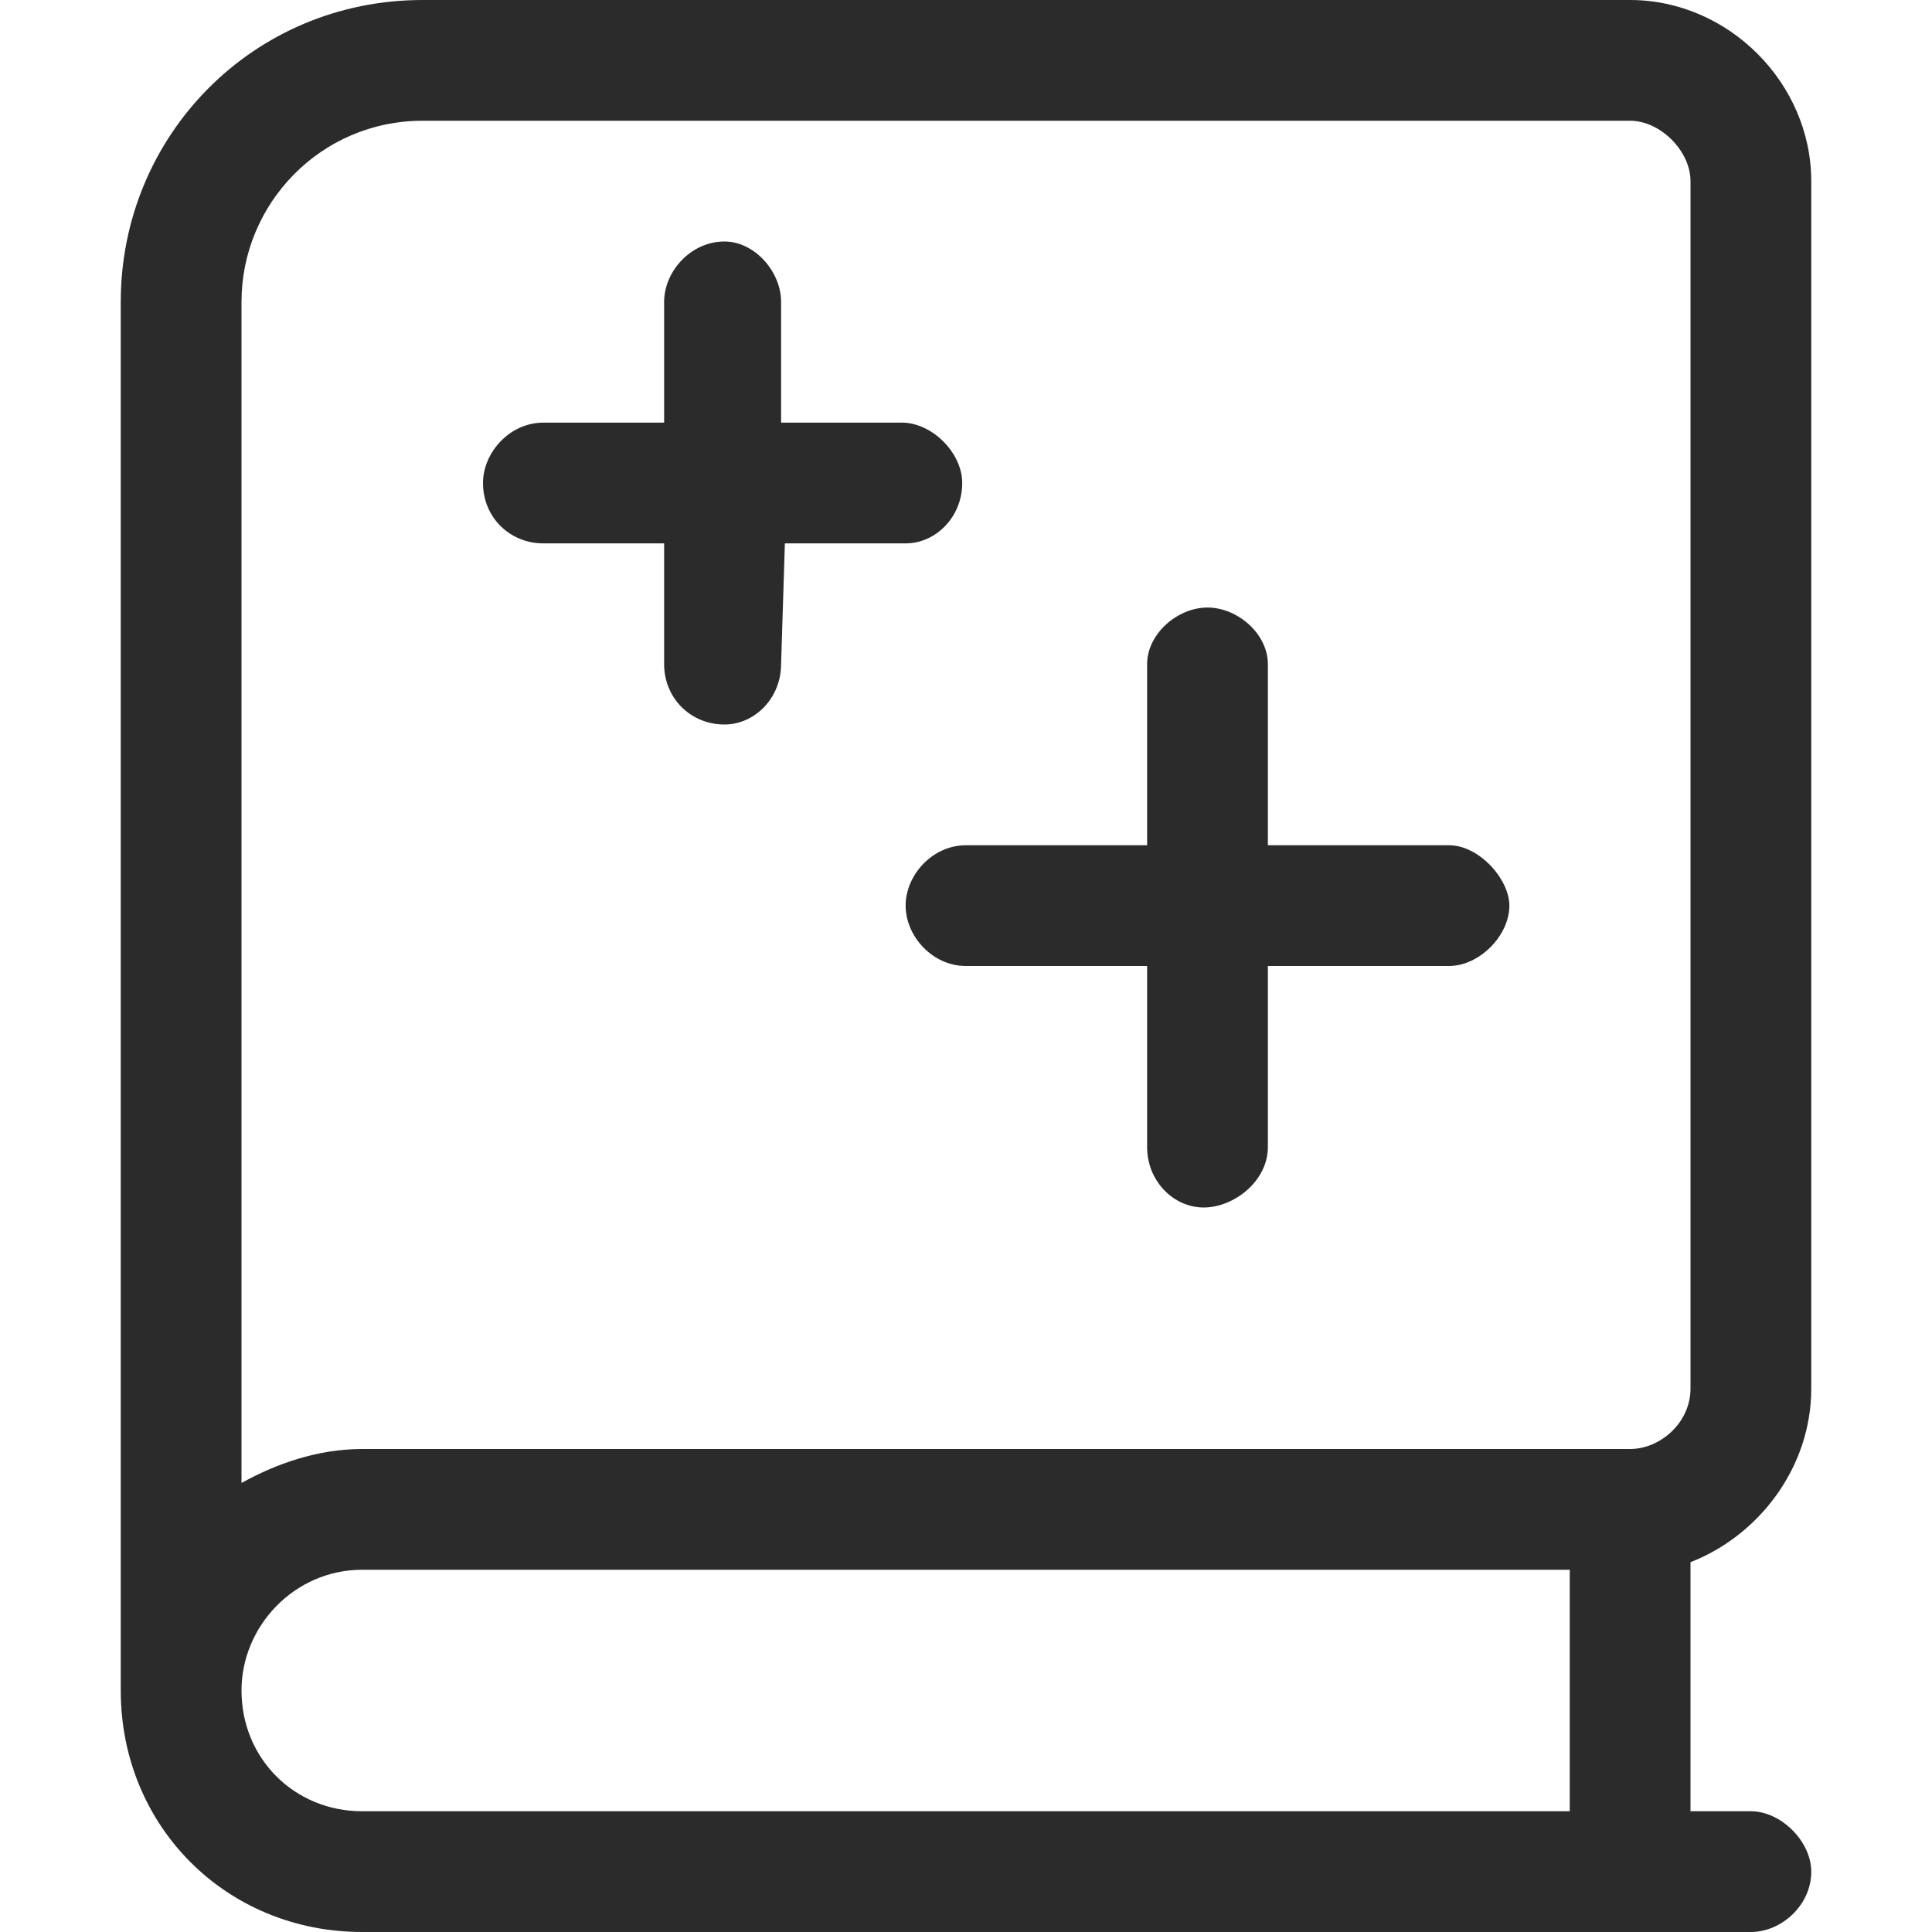 <svg width="24" height="24" viewBox="0 0 24 24" fill="none" xmlns="http://www.w3.org/2000/svg">
<path d="M22.5 17.25C22.5 18.234 21.844 19.078 21 19.406V22.5H21.75C22.125 22.5 22.5 22.875 22.5 23.25C22.5 23.672 22.125 24 21.75 24H4.5C2.812 24 1.5 22.688 1.5 21V3.75C1.5 1.688 3.141 0 5.25 0H20.25C21.469 0 22.5 1.031 22.5 2.25V17.25ZM19.5 22.5V19.5H4.5C3.656 19.5 3 20.203 3 21C3 21.844 3.656 22.5 4.5 22.5H19.5ZM20.25 18C20.625 18 21 17.672 21 17.25V2.25C21 1.875 20.625 1.5 20.25 1.5H5.25C3.984 1.5 3 2.531 3 3.75V18.422C3.422 18.188 3.938 18 4.5 18H20.25ZM18 10.5C18.375 10.5 18.75 10.922 18.75 11.25C18.75 11.625 18.375 12 18 12H15.75V14.25C15.75 14.672 15.328 15 14.953 15C14.578 15 14.25 14.672 14.25 14.25V12H12C11.578 12 11.25 11.625 11.25 11.25C11.25 10.875 11.578 10.5 12 10.5H14.25V8.25C14.25 7.875 14.625 7.547 15 7.547C15.375 7.547 15.75 7.875 15.75 8.25V10.5H18ZM11.953 6C11.953 6.422 11.625 6.75 11.25 6.75H9.75L9.703 8.25C9.703 8.672 9.375 9 9 9C8.578 9 8.25 8.672 8.25 8.25V6.75H6.75C6.328 6.75 6 6.422 6 6C6 5.625 6.328 5.25 6.75 5.25H8.25V3.75C8.25 3.375 8.578 3 9 3C9.375 3 9.703 3.375 9.703 3.75V5.25H11.203C11.578 5.25 11.953 5.625 11.953 6Z" fill="#2B2B2B"/>
</svg>
